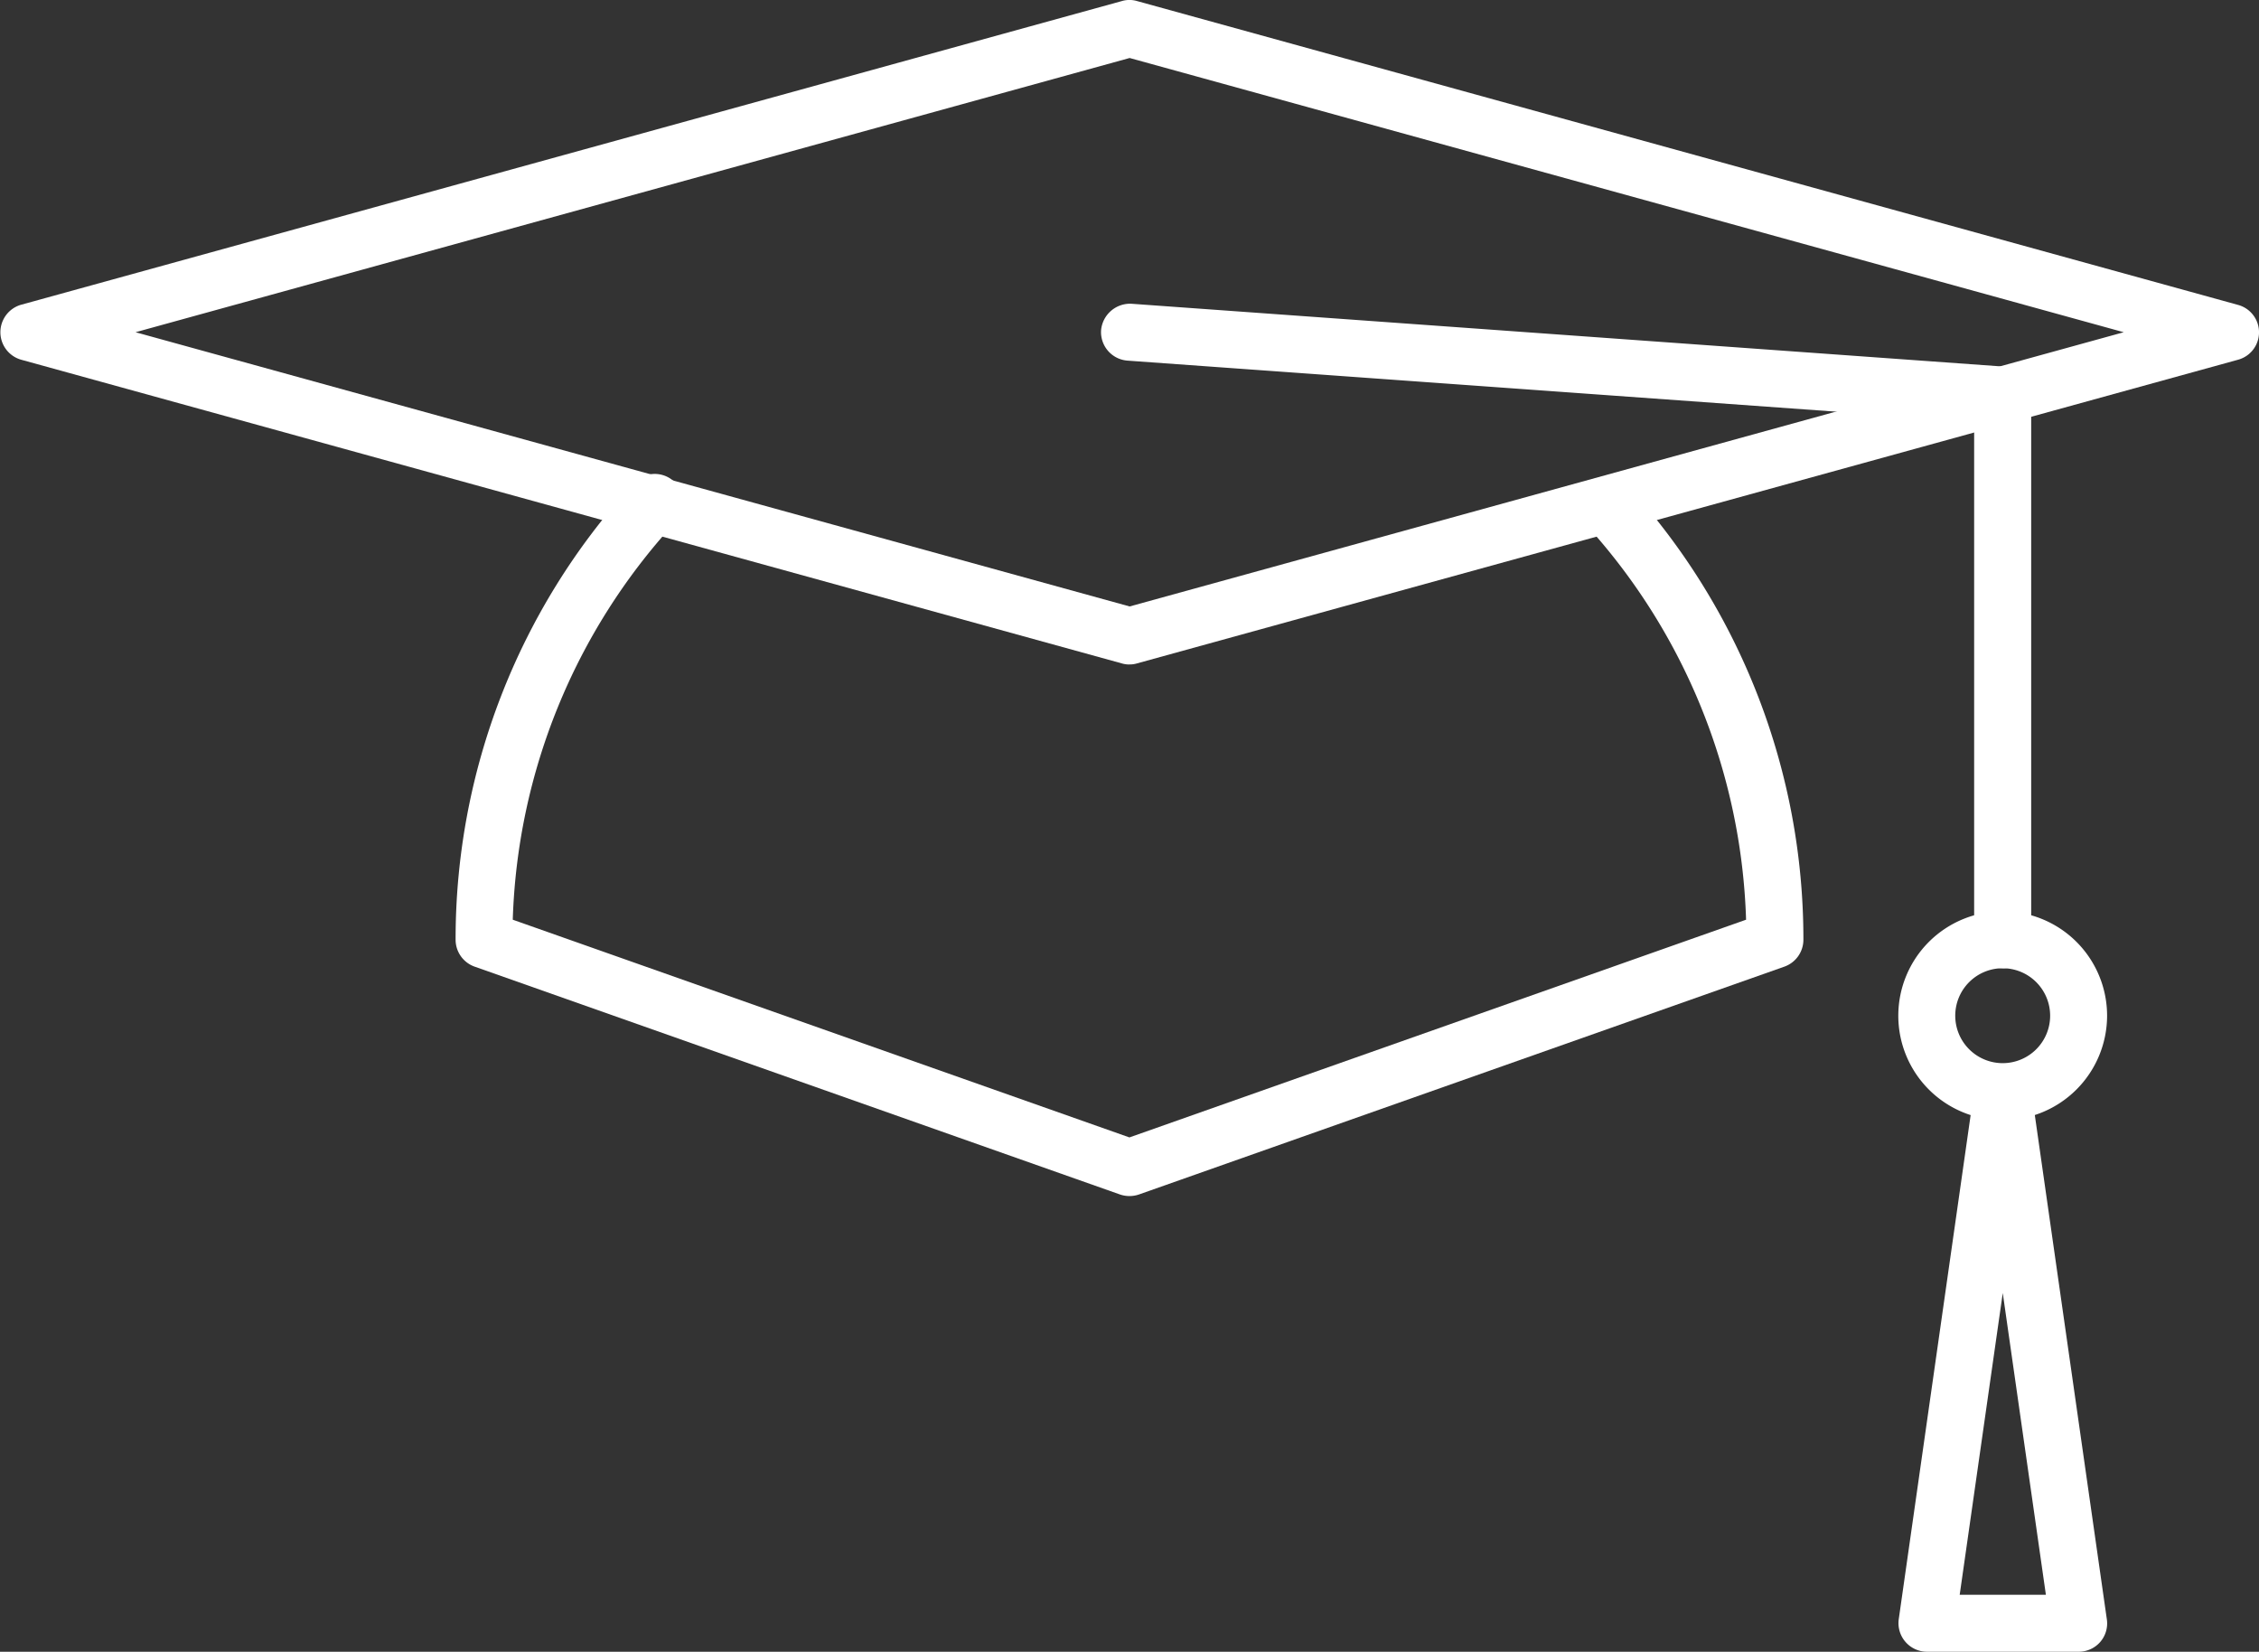 <svg xmlns="http://www.w3.org/2000/svg" width="71.127" height="52"><rect width="100%" height="100%" fill="#333333" stroke="none"/><defs><clipPath id="a"><path fill="#fff" d="M0 0h71.127v52H0z"/></clipPath></defs><g clip-path="url(#a)" fill="#fff"><path d="M35.563 20.919a.814.814 0 01-.239-.033L.657 11.322a.9.9 0 010-1.726L35.324.033a.848.848 0 01.476 0l34.667 9.566a.894.894 0 010 1.726L35.8 20.885a.787.787 0 01-.237.033M4.268 10.459l31.3 8.633 31.3-8.633-31.3-8.633z"/><path d="M35.563 37.654a.923.923 0 01-.3-.05l-20.318-7.172a.9.9 0 01-.6-.846 21.164 21.164 0 015.551-14.309.9.9 0 111.322 1.21 19.363 19.363 0 00-5.073 12.467l19.416 6.854 19.416-6.854a19.368 19.368 0 00-5.069-12.468.9.9 0 011.325-1.21 21.166 21.166 0 015.549 14.31.9.9 0 01-.6.846l-20.32 7.172a.923.923 0 01-.3.05"/><path d="M63.058 30.482a.9.9 0 01-.9-.9V13.273l-26.659-1.92a.9.9 0 01-.83-.959.917.917 0 01.959-.831l27.494 1.98a.9.9 0 01.832.894v17.148a.9.9 0 01-.9.9"/><path d="M63.057 35.264a3.287 3.287 0 113.287-3.287 3.292 3.292 0 01-3.287 3.287m0-4.782a1.494 1.494 0 101.494 1.494 1.495 1.495 0 00-1.494-1.494"/><path d="M65.449 52h-4.778a.9.9 0 01-.887-1.023l2.387-16.736a.9.9 0 011.774 0l2.391 16.736a.892.892 0 01-.208.715.9.9 0 01-.679.308m-3.746-1.793h2.714l-1.358-9.5z"/></g></svg>